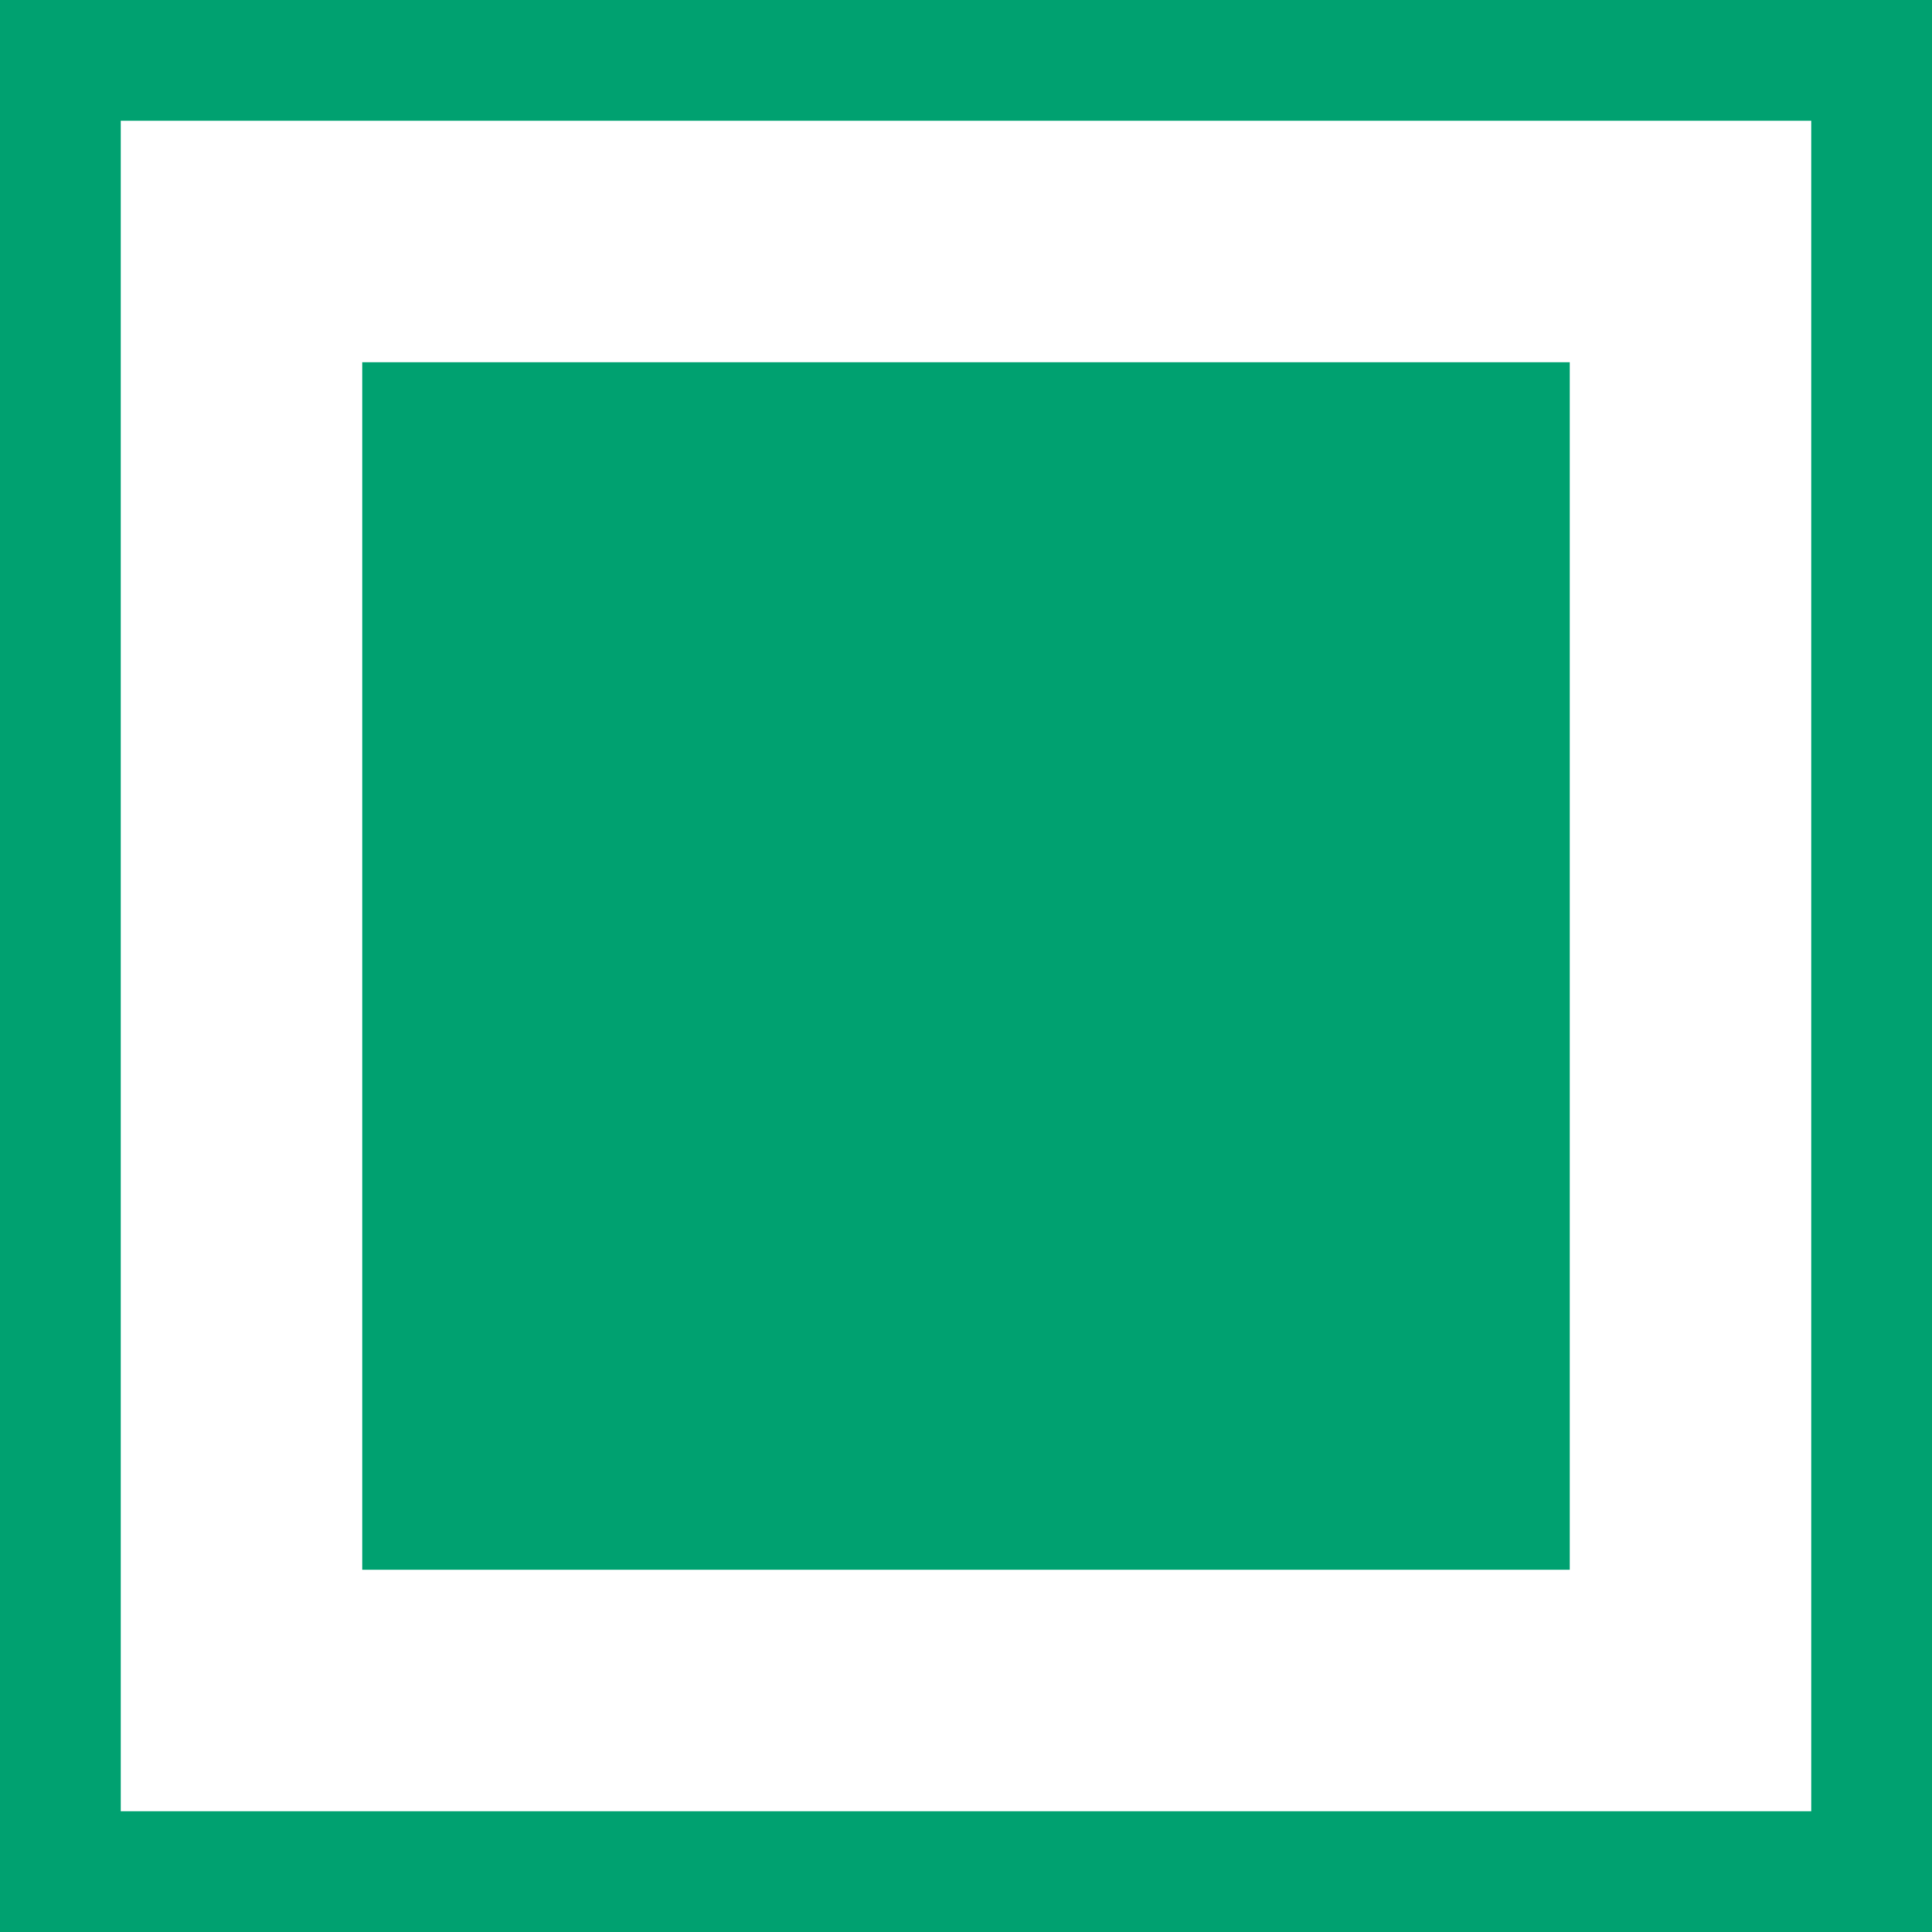 <svg xmlns="http://www.w3.org/2000/svg" width="16" height="16" viewBox="0 0 16 16">
  <g id="Group_413" data-name="Group 413" transform="translate(-320 -572)">
    <g id="Rectangle_195" data-name="Rectangle 195" transform="translate(320 572)" fill="#fff" stroke="#00a170" stroke-width="1">
      <rect width="16" height="16" stroke="none"/>
      <rect x="0.5" y="0.5" width="15" height="15" fill="none"/>
    </g>
    <rect id="Rectangle_196" data-name="Rectangle 196" width="10" height="10" transform="translate(323 575)" fill="#00a170"/>
  </g>
</svg>
